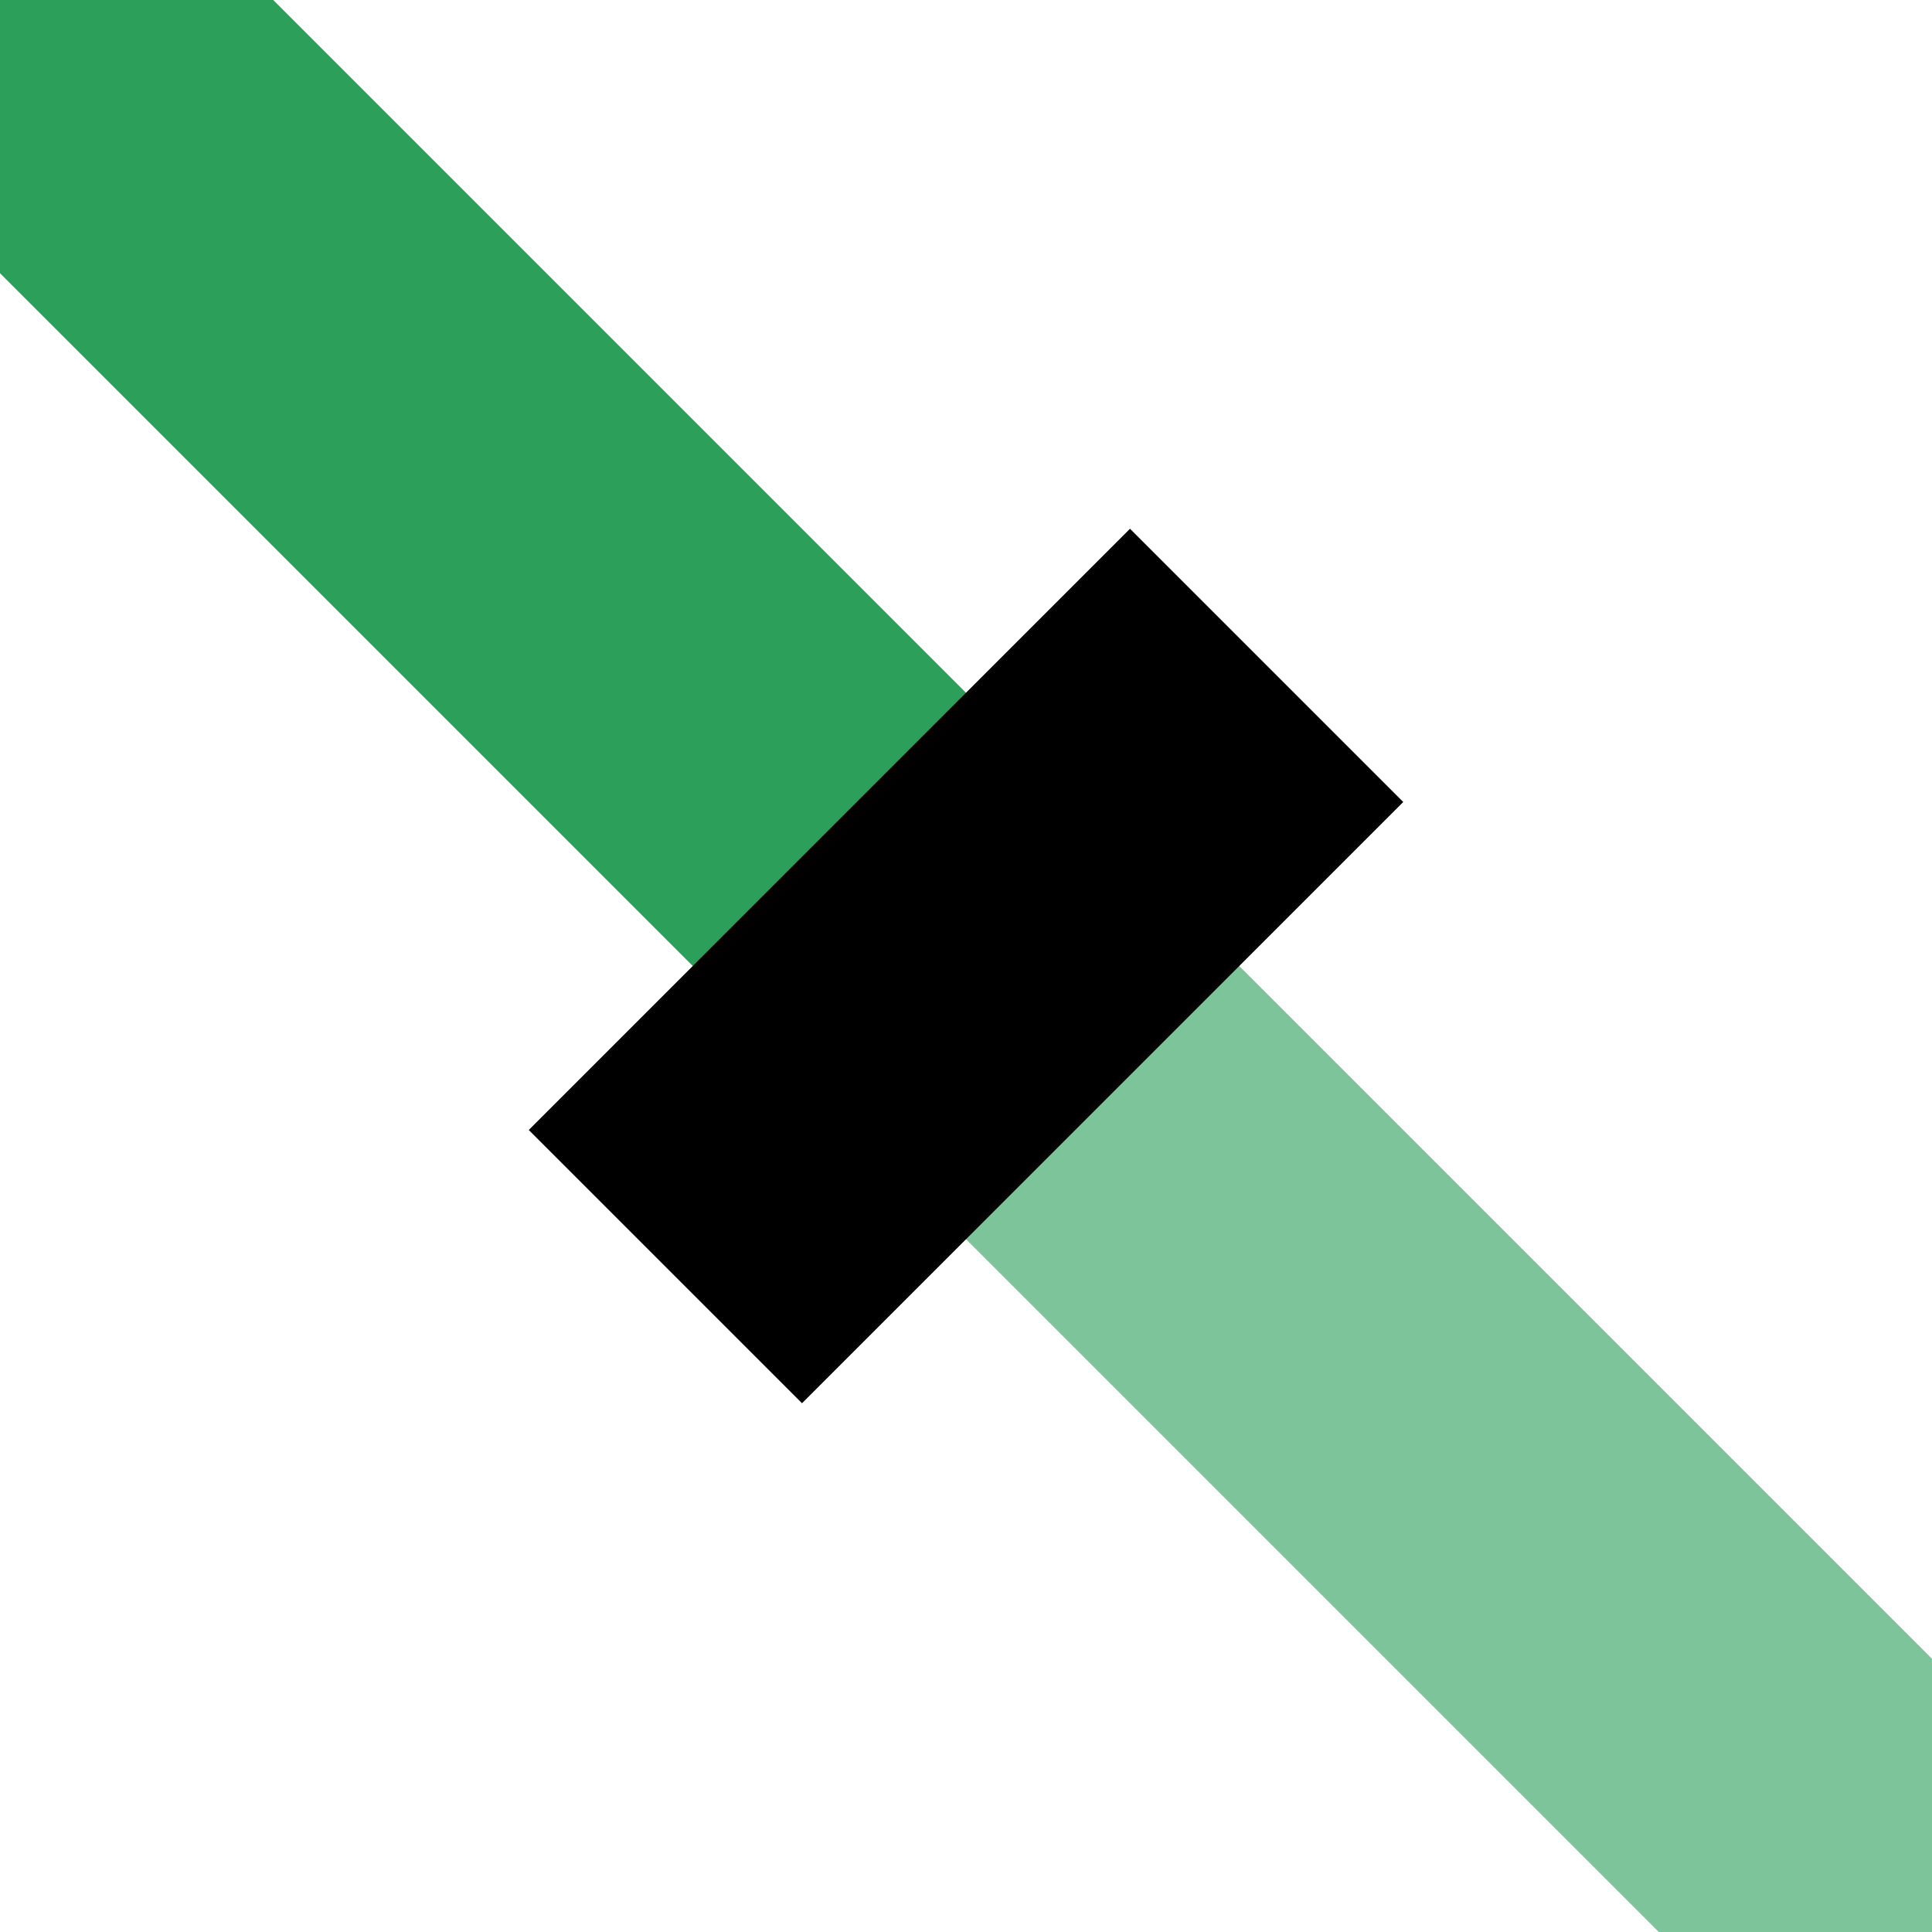 <svg xmlns="http://www.w3.org/2000/svg" width="500" height="500">
<title>gENDE2+4xe</title>
<g stroke-width="100">
 <path d="M 0,0 250,250" stroke="#2CA05A" />
 <path d="M 250,250 500,500" stroke="#7EC49A" />
 <path d="M 172.2,327.8 327.8,172.2" stroke="black" />
</g>
</svg>